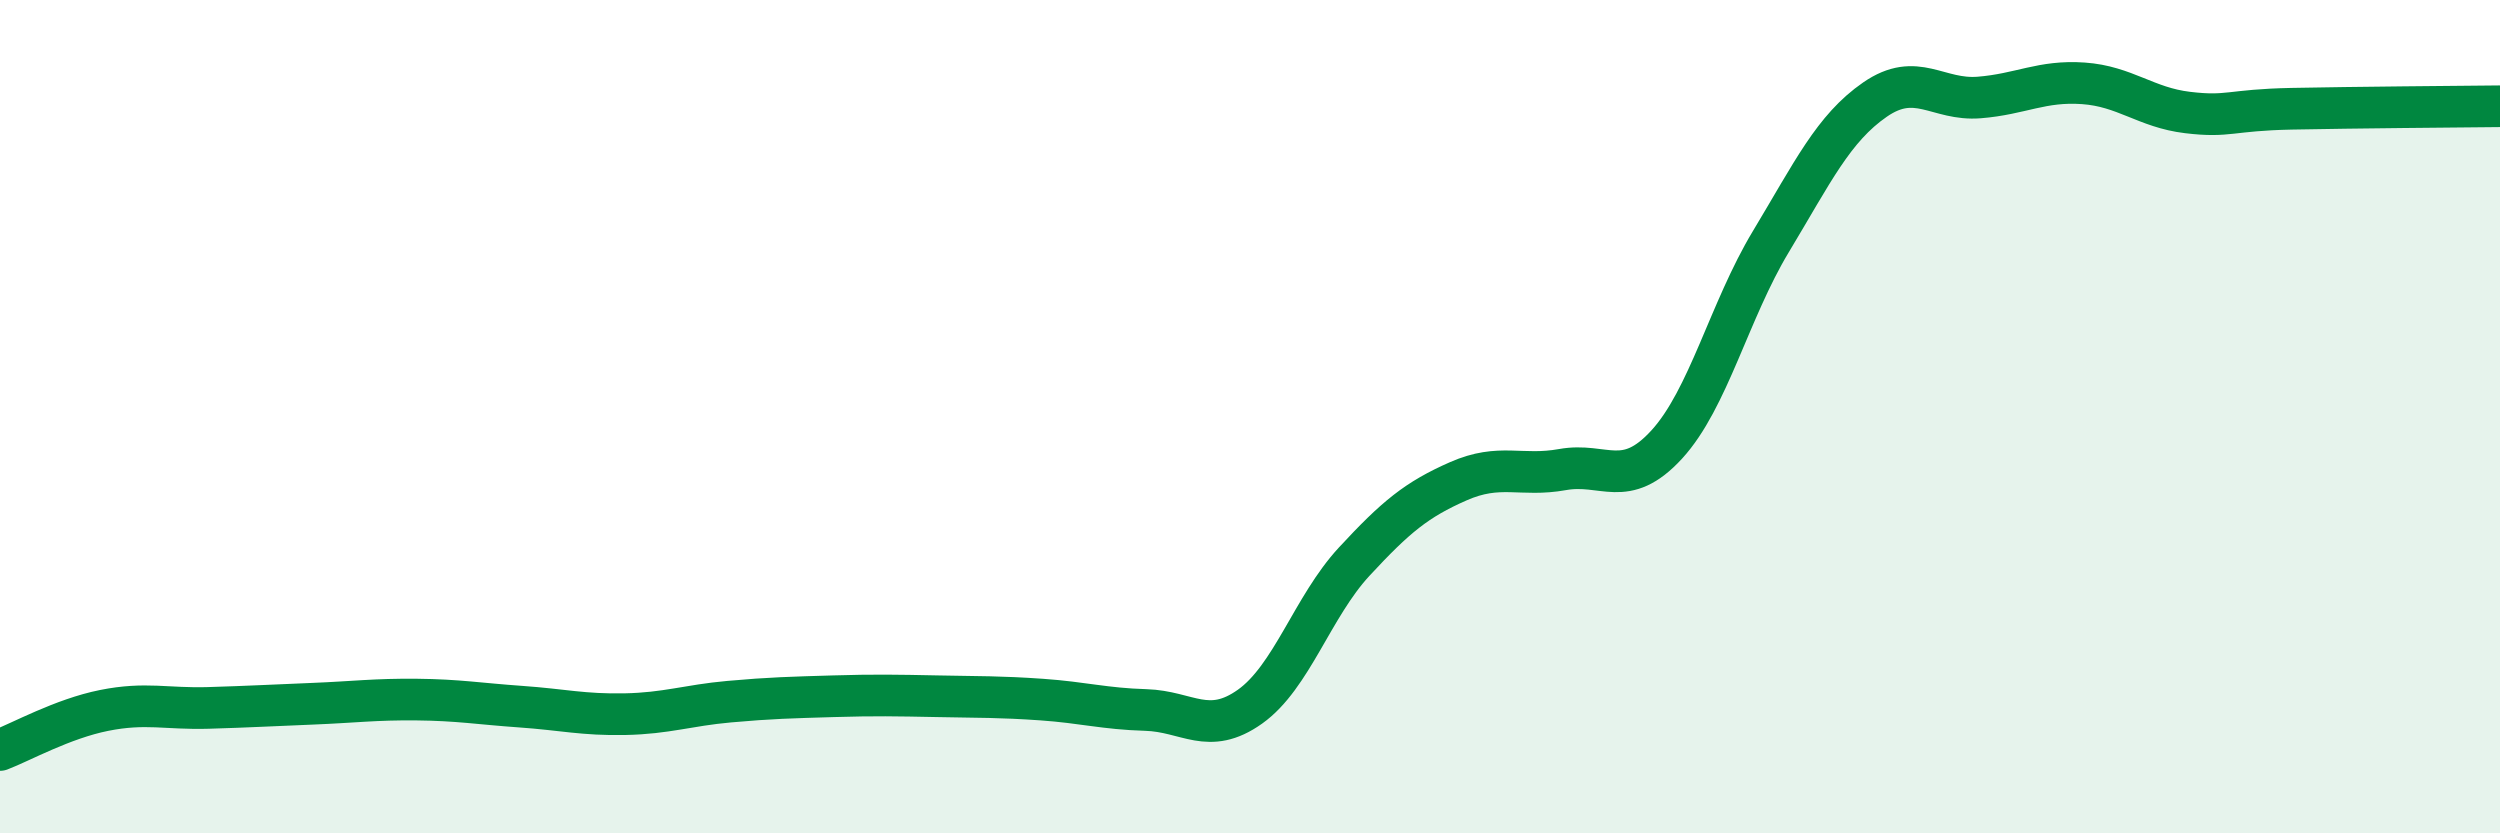 
    <svg width="60" height="20" viewBox="0 0 60 20" xmlns="http://www.w3.org/2000/svg">
      <path
        d="M 0,18 C 0.5,17.81 1.5,17.25 2.5,17.05 C 3.5,16.85 4,17.02 5,16.99 C 6,16.96 6.5,16.93 7.5,16.89 C 8.5,16.85 9,16.78 10,16.79 C 11,16.8 11.5,16.89 12.5,16.96 C 13.5,17.03 14,17.16 15,17.14 C 16,17.12 16.5,16.93 17.5,16.84 C 18.5,16.75 19,16.74 20,16.71 C 21,16.68 21.5,16.69 22.5,16.71 C 23.5,16.73 24,16.72 25,16.79 C 26,16.86 26.5,17.01 27.5,17.04 C 28.5,17.07 29,17.67 30,16.96 C 31,16.25 31.5,14.56 32.5,13.48 C 33.5,12.4 34,11.99 35,11.55 C 36,11.11 36.5,11.45 37.5,11.27 C 38.5,11.09 39,11.76 40,10.67 C 41,9.58 41.5,7.46 42.5,5.8 C 43.5,4.14 44,3.08 45,2.39 C 46,1.7 46.5,2.42 47.5,2.34 C 48.5,2.26 49,1.93 50,2 C 51,2.07 51.5,2.58 52.5,2.7 C 53.5,2.82 53.5,2.64 55,2.61 C 56.5,2.58 59,2.56 60,2.55L60 20L0 20Z"
        fill="#008740"
        opacity="0.1"
        stroke-linecap="round"
        stroke-linejoin="round"
      />
      <path
        d="M 0,18 C 0.5,17.81 1.5,17.25 2.5,17.05 C 3.5,16.85 4,17.02 5,16.99 C 6,16.96 6.5,16.93 7.5,16.89 C 8.5,16.85 9,16.78 10,16.79 C 11,16.8 11.5,16.89 12.5,16.96 C 13.5,17.03 14,17.16 15,17.14 C 16,17.12 16.5,16.93 17.5,16.84 C 18.5,16.75 19,16.74 20,16.71 C 21,16.68 21.5,16.69 22.5,16.71 C 23.5,16.73 24,16.72 25,16.79 C 26,16.86 26.5,17.01 27.5,17.04 C 28.5,17.07 29,17.67 30,16.96 C 31,16.25 31.5,14.56 32.5,13.48 C 33.5,12.4 34,11.99 35,11.55 C 36,11.11 36.5,11.45 37.5,11.27 C 38.5,11.09 39,11.76 40,10.67 C 41,9.58 41.5,7.46 42.5,5.8 C 43.5,4.14 44,3.08 45,2.39 C 46,1.7 46.5,2.42 47.5,2.34 C 48.5,2.26 49,1.93 50,2 C 51,2.07 51.5,2.58 52.5,2.7 C 53.5,2.82 53.5,2.64 55,2.61 C 56.5,2.58 59,2.56 60,2.55"
        stroke="#008740"
        stroke-width="1"
        fill="none"
        stroke-linecap="round"
        stroke-linejoin="round"
      />
    </svg>
  
